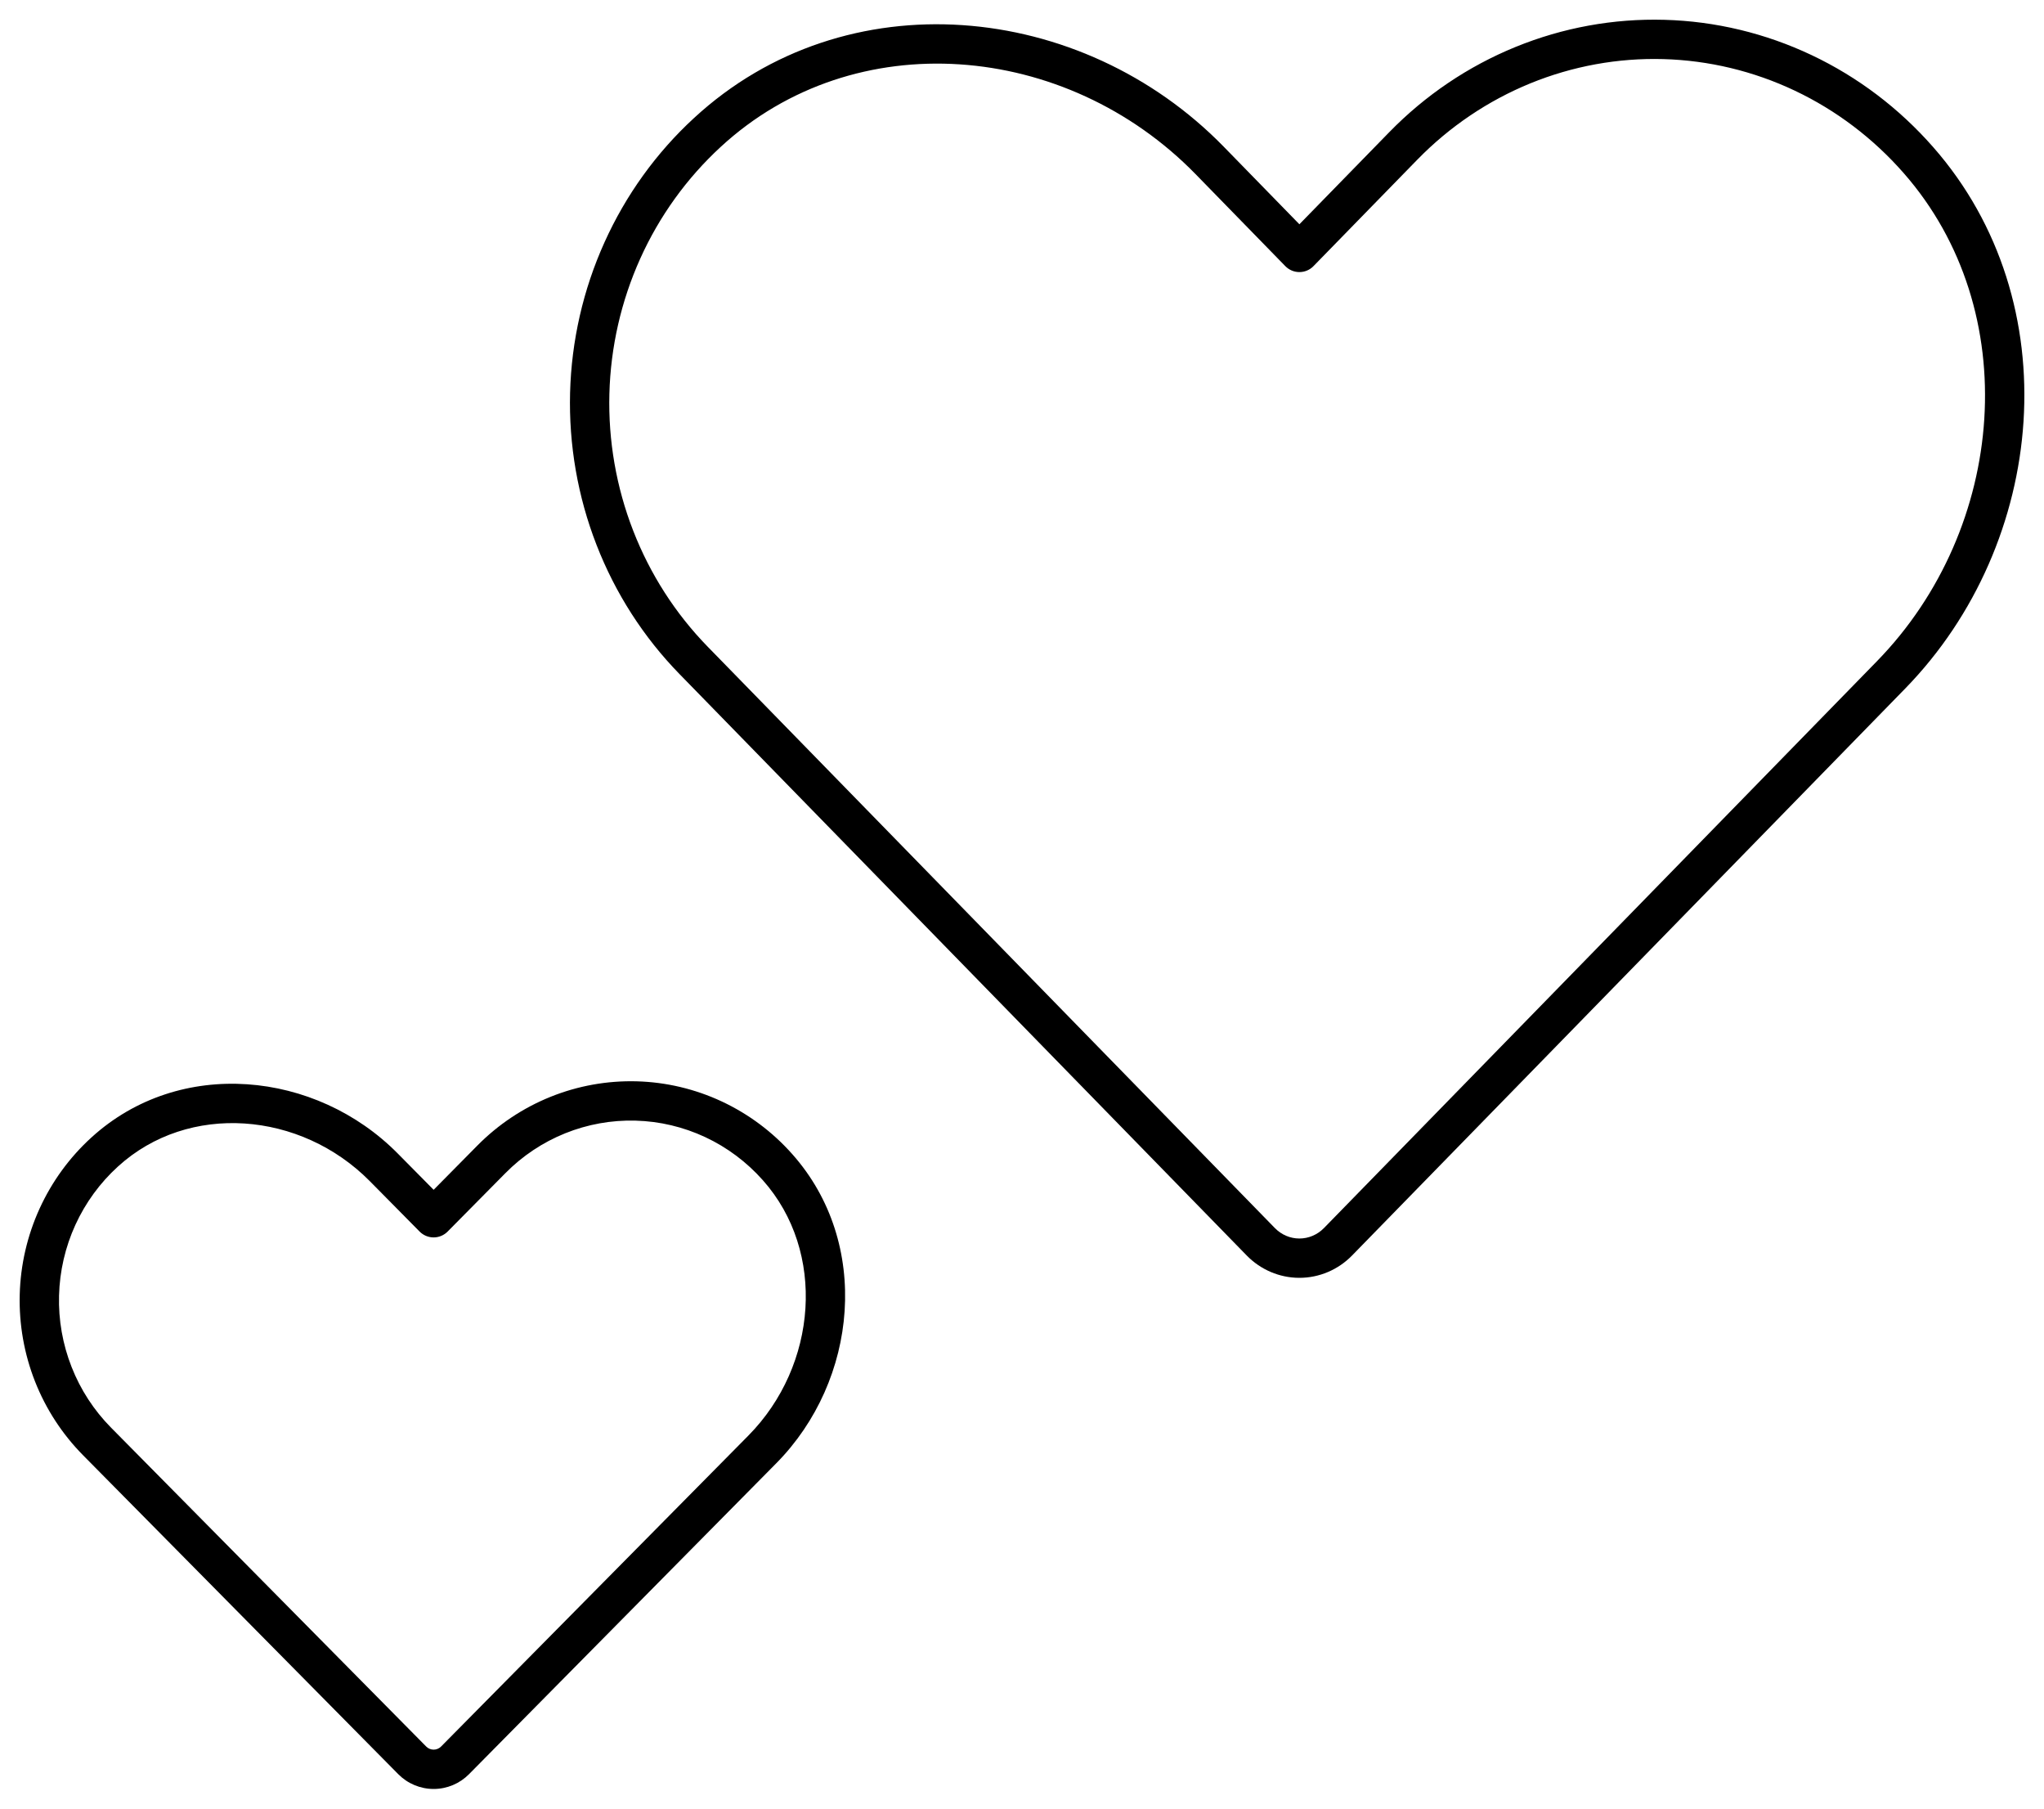 <svg xmlns="http://www.w3.org/2000/svg" width="52" height="46" viewBox="0 0 52 46" fill="none"><g clip-path="url(#clip0_521_16960)"><path fill-rule="evenodd" clip-rule="evenodd" d="M14.004 27.897C14.7 27.616 15.446 27.482 16.196 27.502C16.946 27.522 17.684 27.697 18.364 28.015C19.045 28.334 19.654 28.788 20.154 29.352C22.169 31.616 21.83 35.111 19.749 37.216L11.933 45.123C11.695 45.364 11.371 45.5 11.032 45.5C10.693 45.5 10.369 45.364 10.131 45.123L2.114 37.013C1.584 36.477 1.168 35.839 0.891 35.136C0.614 34.433 0.482 33.68 0.502 32.924C0.522 32.168 0.694 31.424 1.008 30.737C1.322 30.05 1.771 29.434 2.328 28.928C4.572 26.885 8.036 27.231 10.119 29.338L11.032 30.261L12.145 29.135C12.675 28.599 13.307 28.178 14.004 27.897ZM16.169 28.502C15.557 28.485 14.947 28.595 14.378 28.824C13.808 29.054 13.291 29.398 12.857 29.838L11.387 31.324C11.293 31.419 11.165 31.472 11.032 31.472C10.898 31.472 10.77 31.419 10.676 31.324L9.408 30.041C7.649 28.262 4.795 28.034 3.002 29.668C2.545 30.083 2.176 30.588 1.918 31.152C1.66 31.717 1.518 32.329 1.502 32.951C1.485 33.573 1.594 34.191 1.822 34.769C2.049 35.347 2.391 35.871 2.825 36.31L10.842 44.42C10.893 44.472 10.962 44.5 11.032 44.5C11.102 44.5 11.171 44.472 11.222 44.42L19.038 36.513C20.799 34.733 21.026 31.836 19.407 30.017C18.997 29.555 18.497 29.181 17.941 28.921C17.384 28.661 16.782 28.518 16.169 28.502Z" fill="black"></path><path fill-rule="evenodd" clip-rule="evenodd" d="M38.554 1.195C39.758 0.703 41.047 0.468 42.343 0.504C43.638 0.539 44.913 0.845 46.089 1.402C47.265 1.959 48.316 2.755 49.181 3.742C52.646 7.686 52.082 13.81 48.467 17.514L34.397 31.932C34.044 32.294 33.562 32.5 33.057 32.5C32.552 32.5 32.071 32.294 31.717 31.932L17.287 17.144C16.372 16.207 15.654 15.089 15.176 13.859C14.697 12.629 14.469 11.313 14.503 9.99C14.538 8.668 14.835 7.366 15.378 6.164C15.92 4.962 16.695 3.885 17.658 3C21.517 -0.561 27.513 0.022 31.132 3.731L33.057 5.704L35.344 3.361C36.259 2.423 37.351 1.686 38.554 1.195ZM42.315 1.503C41.159 1.471 40.008 1.681 38.932 2.12C37.857 2.56 36.879 3.219 36.059 4.059L33.415 6.769C33.321 6.866 33.192 6.92 33.057 6.92C32.922 6.92 32.794 6.866 32.699 6.769L30.416 4.429C27.121 1.053 21.743 0.591 18.336 3.735C17.473 4.529 16.776 5.495 16.289 6.575C15.802 7.655 15.534 8.826 15.503 10.017C15.472 11.207 15.678 12.391 16.108 13.496C16.538 14.602 17.182 15.605 18.002 16.446L32.433 31.234C32.601 31.406 32.825 31.5 33.057 31.5C33.289 31.5 33.514 31.406 33.682 31.234L47.751 16.816C51.05 13.435 51.506 7.903 48.429 4.401C47.654 3.517 46.712 2.804 45.661 2.306C44.61 1.808 43.471 1.535 42.315 1.503Z" fill="black"></path></g><defs><clipPath id="clip0_521_16960"><rect width="52" height="46" fill="white"></rect></clipPath></defs></svg>
